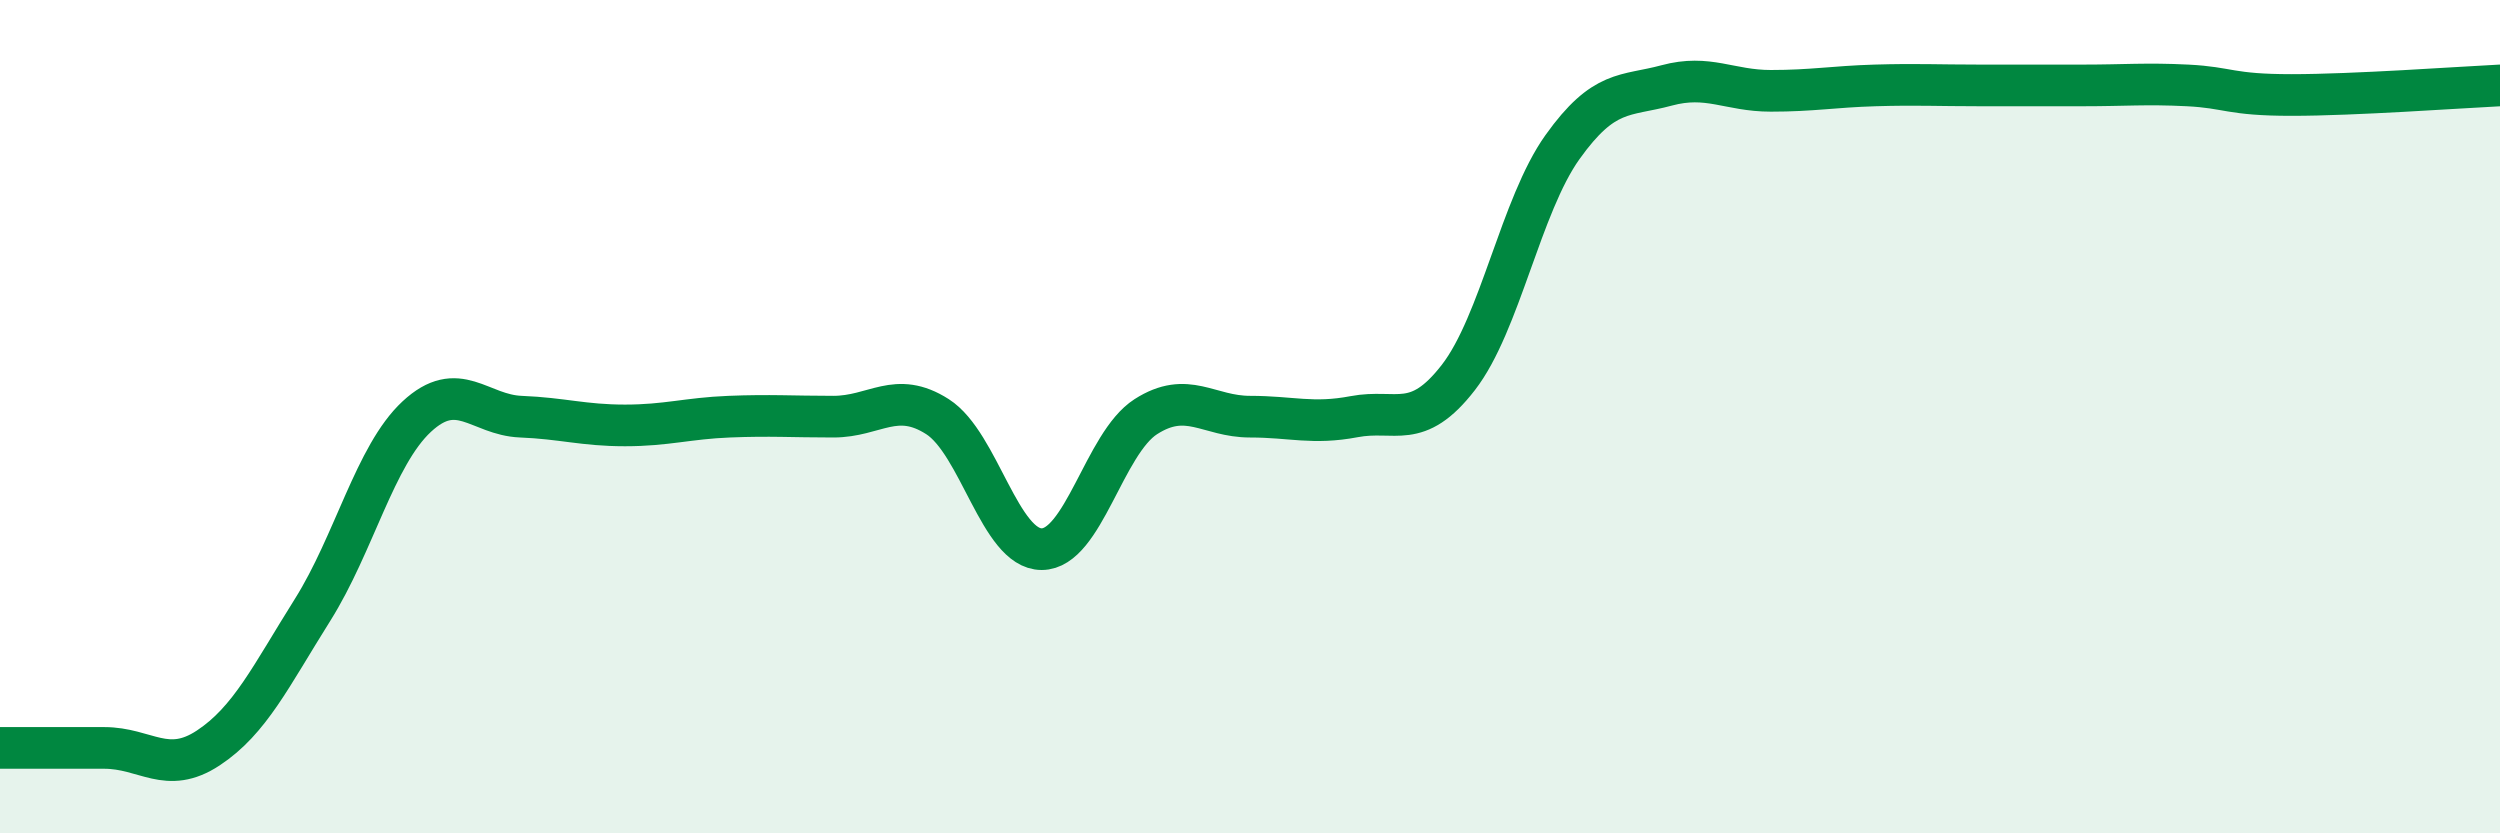 
    <svg width="60" height="20" viewBox="0 0 60 20" xmlns="http://www.w3.org/2000/svg">
      <path
        d="M 0,17.95 C 0.5,17.95 1.5,17.95 2.5,17.95 C 3.5,17.95 4,18.61 5,17.95 C 6,17.29 6.5,16.23 7.5,14.64 C 8.5,13.05 9,10.93 10,10 C 11,9.07 11.5,9.96 12.5,10 C 13.5,10.04 14,10.21 15,10.21 C 16,10.21 16.5,10.04 17.5,10 C 18.5,9.96 19,10 20,10 C 21,10 21.5,9.36 22.5,10 C 23.5,10.64 24,13.18 25,13.18 C 26,13.18 26.5,10.64 27.5,10 C 28.5,9.36 29,10 30,10 C 31,10 31.5,10.19 32.5,10 C 33.5,9.81 34,10.35 35,9.06 C 36,7.77 36.5,4.93 37.5,3.53 C 38.5,2.13 39,2.32 40,2.05 C 41,1.78 41.5,2.18 42.5,2.18 C 43.5,2.18 44,2.08 45,2.05 C 46,2.02 46.5,2.05 47.5,2.05 C 48.5,2.05 49,2.05 50,2.05 C 51,2.05 51.5,2 52.5,2.05 C 53.5,2.1 53.5,2.28 55,2.28 C 56.5,2.28 59,2.1 60,2.05L60 20L0 20Z"
        fill="#008740"
        opacity="0.1"
        stroke-linecap="round"
        stroke-linejoin="round"
      />
      <path
        d="M 0,17.95 C 0.5,17.95 1.5,17.95 2.5,17.95 C 3.5,17.95 4,18.61 5,17.95 C 6,17.29 6.5,16.23 7.5,14.64 C 8.5,13.05 9,10.93 10,10 C 11,9.07 11.5,9.96 12.5,10 C 13.5,10.04 14,10.21 15,10.21 C 16,10.21 16.5,10.04 17.5,10 C 18.5,9.96 19,10 20,10 C 21,10 21.5,9.36 22.5,10 C 23.5,10.64 24,13.18 25,13.18 C 26,13.18 26.5,10.64 27.5,10 C 28.5,9.36 29,10 30,10 C 31,10 31.5,10.19 32.5,10 C 33.5,9.81 34,10.35 35,9.06 C 36,7.77 36.5,4.93 37.5,3.53 C 38.5,2.13 39,2.32 40,2.05 C 41,1.78 41.5,2.18 42.5,2.18 C 43.5,2.18 44,2.08 45,2.05 C 46,2.02 46.5,2.05 47.5,2.05 C 48.5,2.05 49,2.05 50,2.05 C 51,2.05 51.5,2 52.5,2.05 C 53.5,2.1 53.5,2.28 55,2.28 C 56.5,2.28 59,2.1 60,2.05"
        stroke="#008740"
        stroke-width="1"
        fill="none"
        stroke-linecap="round"
        stroke-linejoin="round"
      />
    </svg>
  